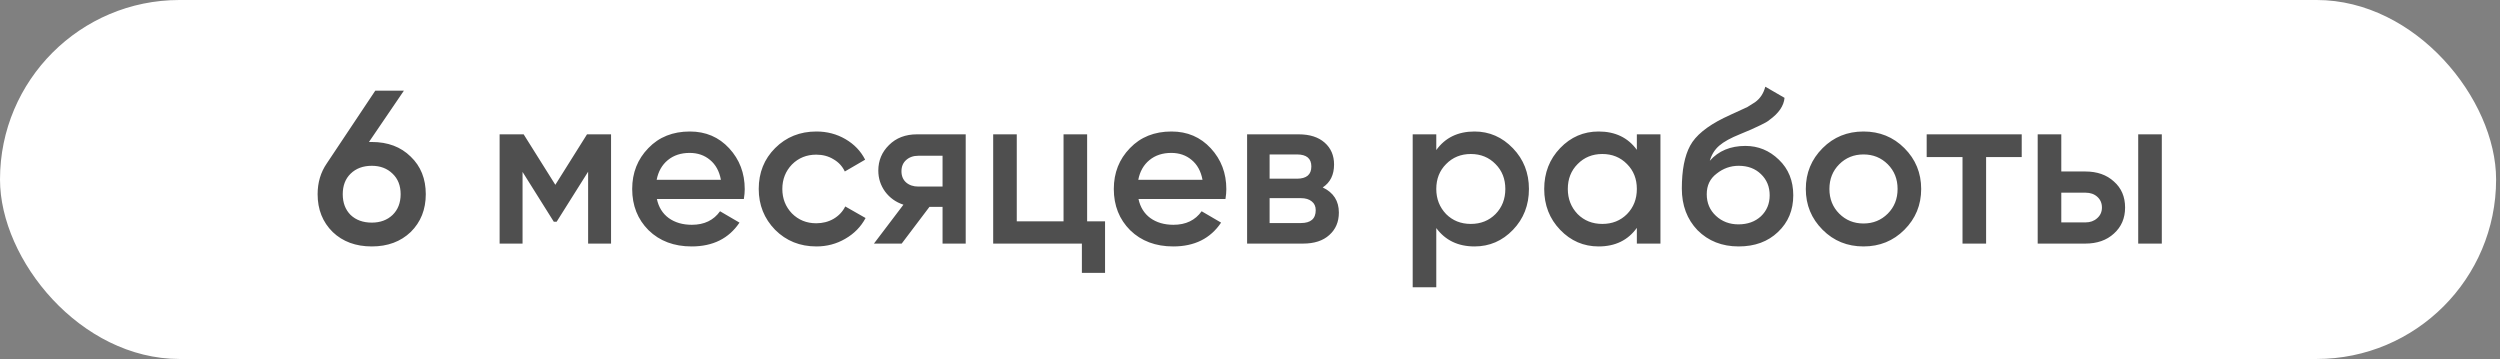 <?xml version="1.0" encoding="UTF-8"?> <svg xmlns="http://www.w3.org/2000/svg" width="195" height="28" viewBox="0 0 195 28" fill="none"><rect x="0" y="0" width="195" height="28" fill="#808080" stroke="none"/><rect width="194.696" height="28" rx="14" fill="white"></rect><path d="M28.779 11.075H29.001C30.251 11.075 31.262 11.455 32.035 12.217C32.819 12.967 33.211 13.944 33.211 15.148C33.211 16.341 32.819 17.324 32.035 18.097C31.25 18.847 30.239 19.222 29.001 19.222C27.751 19.222 26.734 18.847 25.95 18.097C25.166 17.324 24.774 16.341 24.774 15.148C24.774 14.239 25.013 13.438 25.49 12.745L29.273 7.07H31.506L28.779 11.075ZM29.001 17.364C29.66 17.364 30.2 17.165 30.62 16.767C31.04 16.358 31.25 15.819 31.25 15.148C31.25 14.478 31.04 13.944 30.62 13.546C30.2 13.137 29.66 12.932 29.001 12.932C28.319 12.932 27.768 13.137 27.348 13.546C26.939 13.944 26.734 14.478 26.734 15.148C26.734 15.819 26.939 16.358 27.348 16.767C27.768 17.165 28.319 17.364 29.001 17.364ZM45.787 10.478H47.662V19H45.873V13.393L43.418 17.296H43.197L40.759 13.41V19H38.97V10.478H40.845L43.316 14.415L45.787 10.478ZM58.02 15.523H51.237C51.373 16.159 51.68 16.654 52.157 17.006C52.646 17.358 53.248 17.534 53.964 17.534C54.93 17.534 55.663 17.182 56.163 16.478L57.68 17.364C56.85 18.602 55.606 19.222 53.947 19.222C52.572 19.222 51.453 18.801 50.59 17.96C49.737 17.108 49.311 16.034 49.311 14.739C49.311 13.478 49.732 12.415 50.572 11.552C51.402 10.688 52.481 10.257 53.811 10.257C55.049 10.257 56.072 10.694 56.879 11.569C57.685 12.444 58.089 13.506 58.089 14.756C58.089 14.983 58.066 15.239 58.02 15.523ZM51.22 14.023H56.231C56.106 13.353 55.822 12.836 55.379 12.472C54.947 12.109 54.419 11.927 53.794 11.927C53.112 11.927 52.544 12.114 52.089 12.489C51.635 12.864 51.345 13.376 51.22 14.023ZM63.681 19.222C62.397 19.222 61.323 18.79 60.459 17.926C59.607 17.051 59.181 15.989 59.181 14.739C59.181 13.467 59.607 12.404 60.459 11.552C61.323 10.688 62.397 10.257 63.681 10.257C64.51 10.257 65.266 10.456 65.947 10.853C66.629 11.251 67.141 11.785 67.481 12.455L65.896 13.376C65.703 12.967 65.408 12.649 65.01 12.421C64.624 12.183 64.175 12.063 63.664 12.063C62.914 12.063 62.283 12.319 61.772 12.83C61.272 13.353 61.022 13.989 61.022 14.739C61.022 15.489 61.272 16.125 61.772 16.648C62.283 17.159 62.914 17.415 63.664 17.415C64.164 17.415 64.612 17.301 65.01 17.074C65.419 16.835 65.726 16.512 65.93 16.103L67.515 17.006C67.152 17.688 66.624 18.227 65.93 18.625C65.249 19.023 64.499 19.222 63.681 19.222ZM71.525 10.478H75.325V19H73.519V16.137H72.496L70.332 19H68.167L70.468 15.966C69.877 15.773 69.4 15.432 69.036 14.944C68.684 14.455 68.508 13.91 68.508 13.307C68.508 12.524 68.786 11.859 69.343 11.313C69.9 10.757 70.627 10.478 71.525 10.478ZM71.627 14.552H73.519V12.149H71.627C71.24 12.149 70.922 12.262 70.672 12.489C70.434 12.705 70.314 12.995 70.314 13.359C70.314 13.722 70.434 14.012 70.672 14.228C70.922 14.444 71.24 14.552 71.627 14.552ZM84.796 10.478V17.262H86.194V21.284H84.387V19H77.468V10.478H79.308V17.262H82.956V10.478H84.796ZM95.586 15.523H88.803C88.939 16.159 89.246 16.654 89.723 17.006C90.212 17.358 90.814 17.534 91.53 17.534C92.496 17.534 93.228 17.182 93.728 16.478L95.245 17.364C94.416 18.602 93.172 19.222 91.513 19.222C90.138 19.222 89.019 18.801 88.155 17.96C87.303 17.108 86.877 16.034 86.877 14.739C86.877 13.478 87.297 12.415 88.138 11.552C88.968 10.688 90.047 10.257 91.376 10.257C92.615 10.257 93.637 10.694 94.444 11.569C95.251 12.444 95.654 13.506 95.654 14.756C95.654 14.983 95.632 15.239 95.586 15.523ZM88.786 14.023H93.796C93.671 13.353 93.387 12.836 92.944 12.472C92.513 12.109 91.984 11.927 91.359 11.927C90.677 11.927 90.109 12.114 89.655 12.489C89.2 12.864 88.911 13.376 88.786 14.023ZM103.171 14.62C104.012 15.018 104.432 15.671 104.432 16.58C104.432 17.307 104.182 17.892 103.682 18.335C103.194 18.778 102.512 19 101.637 19H97.274V10.478H101.296C102.16 10.478 102.836 10.694 103.324 11.126C103.813 11.558 104.057 12.126 104.057 12.83C104.057 13.637 103.762 14.233 103.171 14.62ZM101.16 12.046H99.029V13.938H101.16C101.91 13.938 102.285 13.62 102.285 12.984C102.285 12.359 101.91 12.046 101.16 12.046ZM99.029 17.398H101.467C102.239 17.398 102.626 17.063 102.626 16.392C102.626 16.097 102.523 15.87 102.319 15.711C102.114 15.54 101.83 15.455 101.467 15.455H99.029V17.398ZM115.013 10.257C116.172 10.257 117.172 10.694 118.013 11.569C118.842 12.433 119.257 13.489 119.257 14.739C119.257 16 118.842 17.063 118.013 17.926C117.183 18.79 116.183 19.222 115.013 19.222C113.729 19.222 112.735 18.744 112.03 17.79V22.409H110.19V10.478H112.03V11.705C112.723 10.74 113.718 10.257 115.013 10.257ZM112.797 16.699C113.309 17.21 113.951 17.466 114.723 17.466C115.496 17.466 116.138 17.21 116.649 16.699C117.16 16.177 117.416 15.523 117.416 14.739C117.416 13.955 117.16 13.307 116.649 12.796C116.138 12.274 115.496 12.012 114.723 12.012C113.951 12.012 113.309 12.274 112.797 12.796C112.286 13.307 112.03 13.955 112.03 14.739C112.03 15.512 112.286 16.165 112.797 16.699ZM127.674 11.688V10.478H129.515V19H127.674V17.773C126.981 18.739 125.987 19.222 124.692 19.222C123.521 19.222 122.521 18.79 121.692 17.926C120.863 17.063 120.448 16 120.448 14.739C120.448 13.478 120.863 12.415 121.692 11.552C122.521 10.688 123.521 10.257 124.692 10.257C125.987 10.257 126.981 10.734 127.674 11.688ZM123.055 16.699C123.567 17.21 124.209 17.466 124.981 17.466C125.754 17.466 126.396 17.21 126.907 16.699C127.419 16.177 127.674 15.523 127.674 14.739C127.674 13.955 127.419 13.307 126.907 12.796C126.396 12.274 125.754 12.012 124.981 12.012C124.209 12.012 123.567 12.274 123.055 12.796C122.544 13.307 122.289 13.955 122.289 14.739C122.289 15.512 122.544 16.165 123.055 16.699ZM135.615 19.222C134.319 19.222 133.251 18.801 132.41 17.96C131.592 17.108 131.183 16.023 131.183 14.705C131.183 13.273 131.399 12.16 131.831 11.364C132.251 10.581 133.126 9.859 134.456 9.2C134.501 9.177 134.575 9.143 134.677 9.098C134.791 9.041 134.91 8.984 135.035 8.927C135.16 8.87 135.285 8.814 135.41 8.757C135.887 8.541 136.183 8.405 136.296 8.348C136.364 8.314 136.563 8.189 136.893 7.973C137.29 7.689 137.557 7.285 137.694 6.763L139.194 7.632C139.137 8.257 138.745 8.831 138.018 9.353C137.893 9.467 137.66 9.603 137.319 9.762L136.586 10.103L135.734 10.461C134.995 10.757 134.45 11.058 134.098 11.364C133.745 11.671 133.501 12.063 133.365 12.54C134.047 11.768 134.973 11.382 136.143 11.382C137.143 11.382 138.012 11.739 138.751 12.455C139.5 13.171 139.875 14.097 139.875 15.233C139.875 16.392 139.478 17.347 138.682 18.097C137.898 18.847 136.876 19.222 135.615 19.222ZM135.597 17.5C136.313 17.5 136.898 17.29 137.353 16.87C137.807 16.438 138.035 15.892 138.035 15.233C138.035 14.563 137.807 14.012 137.353 13.58C136.91 13.148 136.33 12.932 135.615 12.932C134.978 12.932 134.404 13.137 133.893 13.546C133.382 13.932 133.126 14.466 133.126 15.148C133.126 15.83 133.365 16.392 133.842 16.835C134.319 17.279 134.904 17.5 135.597 17.5ZM148.54 17.926C147.676 18.79 146.614 19.222 145.353 19.222C144.092 19.222 143.029 18.79 142.166 17.926C141.291 17.051 140.853 15.989 140.853 14.739C140.853 13.489 141.291 12.427 142.166 11.552C143.029 10.688 144.092 10.257 145.353 10.257C146.614 10.257 147.676 10.688 148.54 11.552C149.415 12.427 149.852 13.489 149.852 14.739C149.852 15.989 149.415 17.051 148.54 17.926ZM142.694 14.739C142.694 15.512 142.95 16.154 143.461 16.665C143.972 17.176 144.603 17.432 145.353 17.432C146.103 17.432 146.733 17.176 147.245 16.665C147.756 16.154 148.012 15.512 148.012 14.739C148.012 13.966 147.756 13.325 147.245 12.813C146.733 12.302 146.103 12.046 145.353 12.046C144.603 12.046 143.972 12.302 143.461 12.813C142.95 13.325 142.694 13.966 142.694 14.739ZM150.281 10.478H157.694V12.251H154.916V19H153.076V12.251H150.281V10.478ZM160.781 13.376H162.655C163.576 13.376 164.32 13.637 164.888 14.16C165.468 14.671 165.757 15.347 165.757 16.188C165.757 17.017 165.468 17.693 164.888 18.216C164.32 18.739 163.576 19 162.655 19H158.94V10.478H160.781V13.376ZM166.78 19V10.478H168.621V19H166.78ZM160.781 17.347H162.673C163.036 17.347 163.337 17.239 163.576 17.023C163.826 16.807 163.951 16.529 163.951 16.188C163.951 15.847 163.831 15.569 163.593 15.353C163.354 15.137 163.047 15.029 162.673 15.029H160.781V17.347Z" fill="#4F4F4F"></path></svg> 